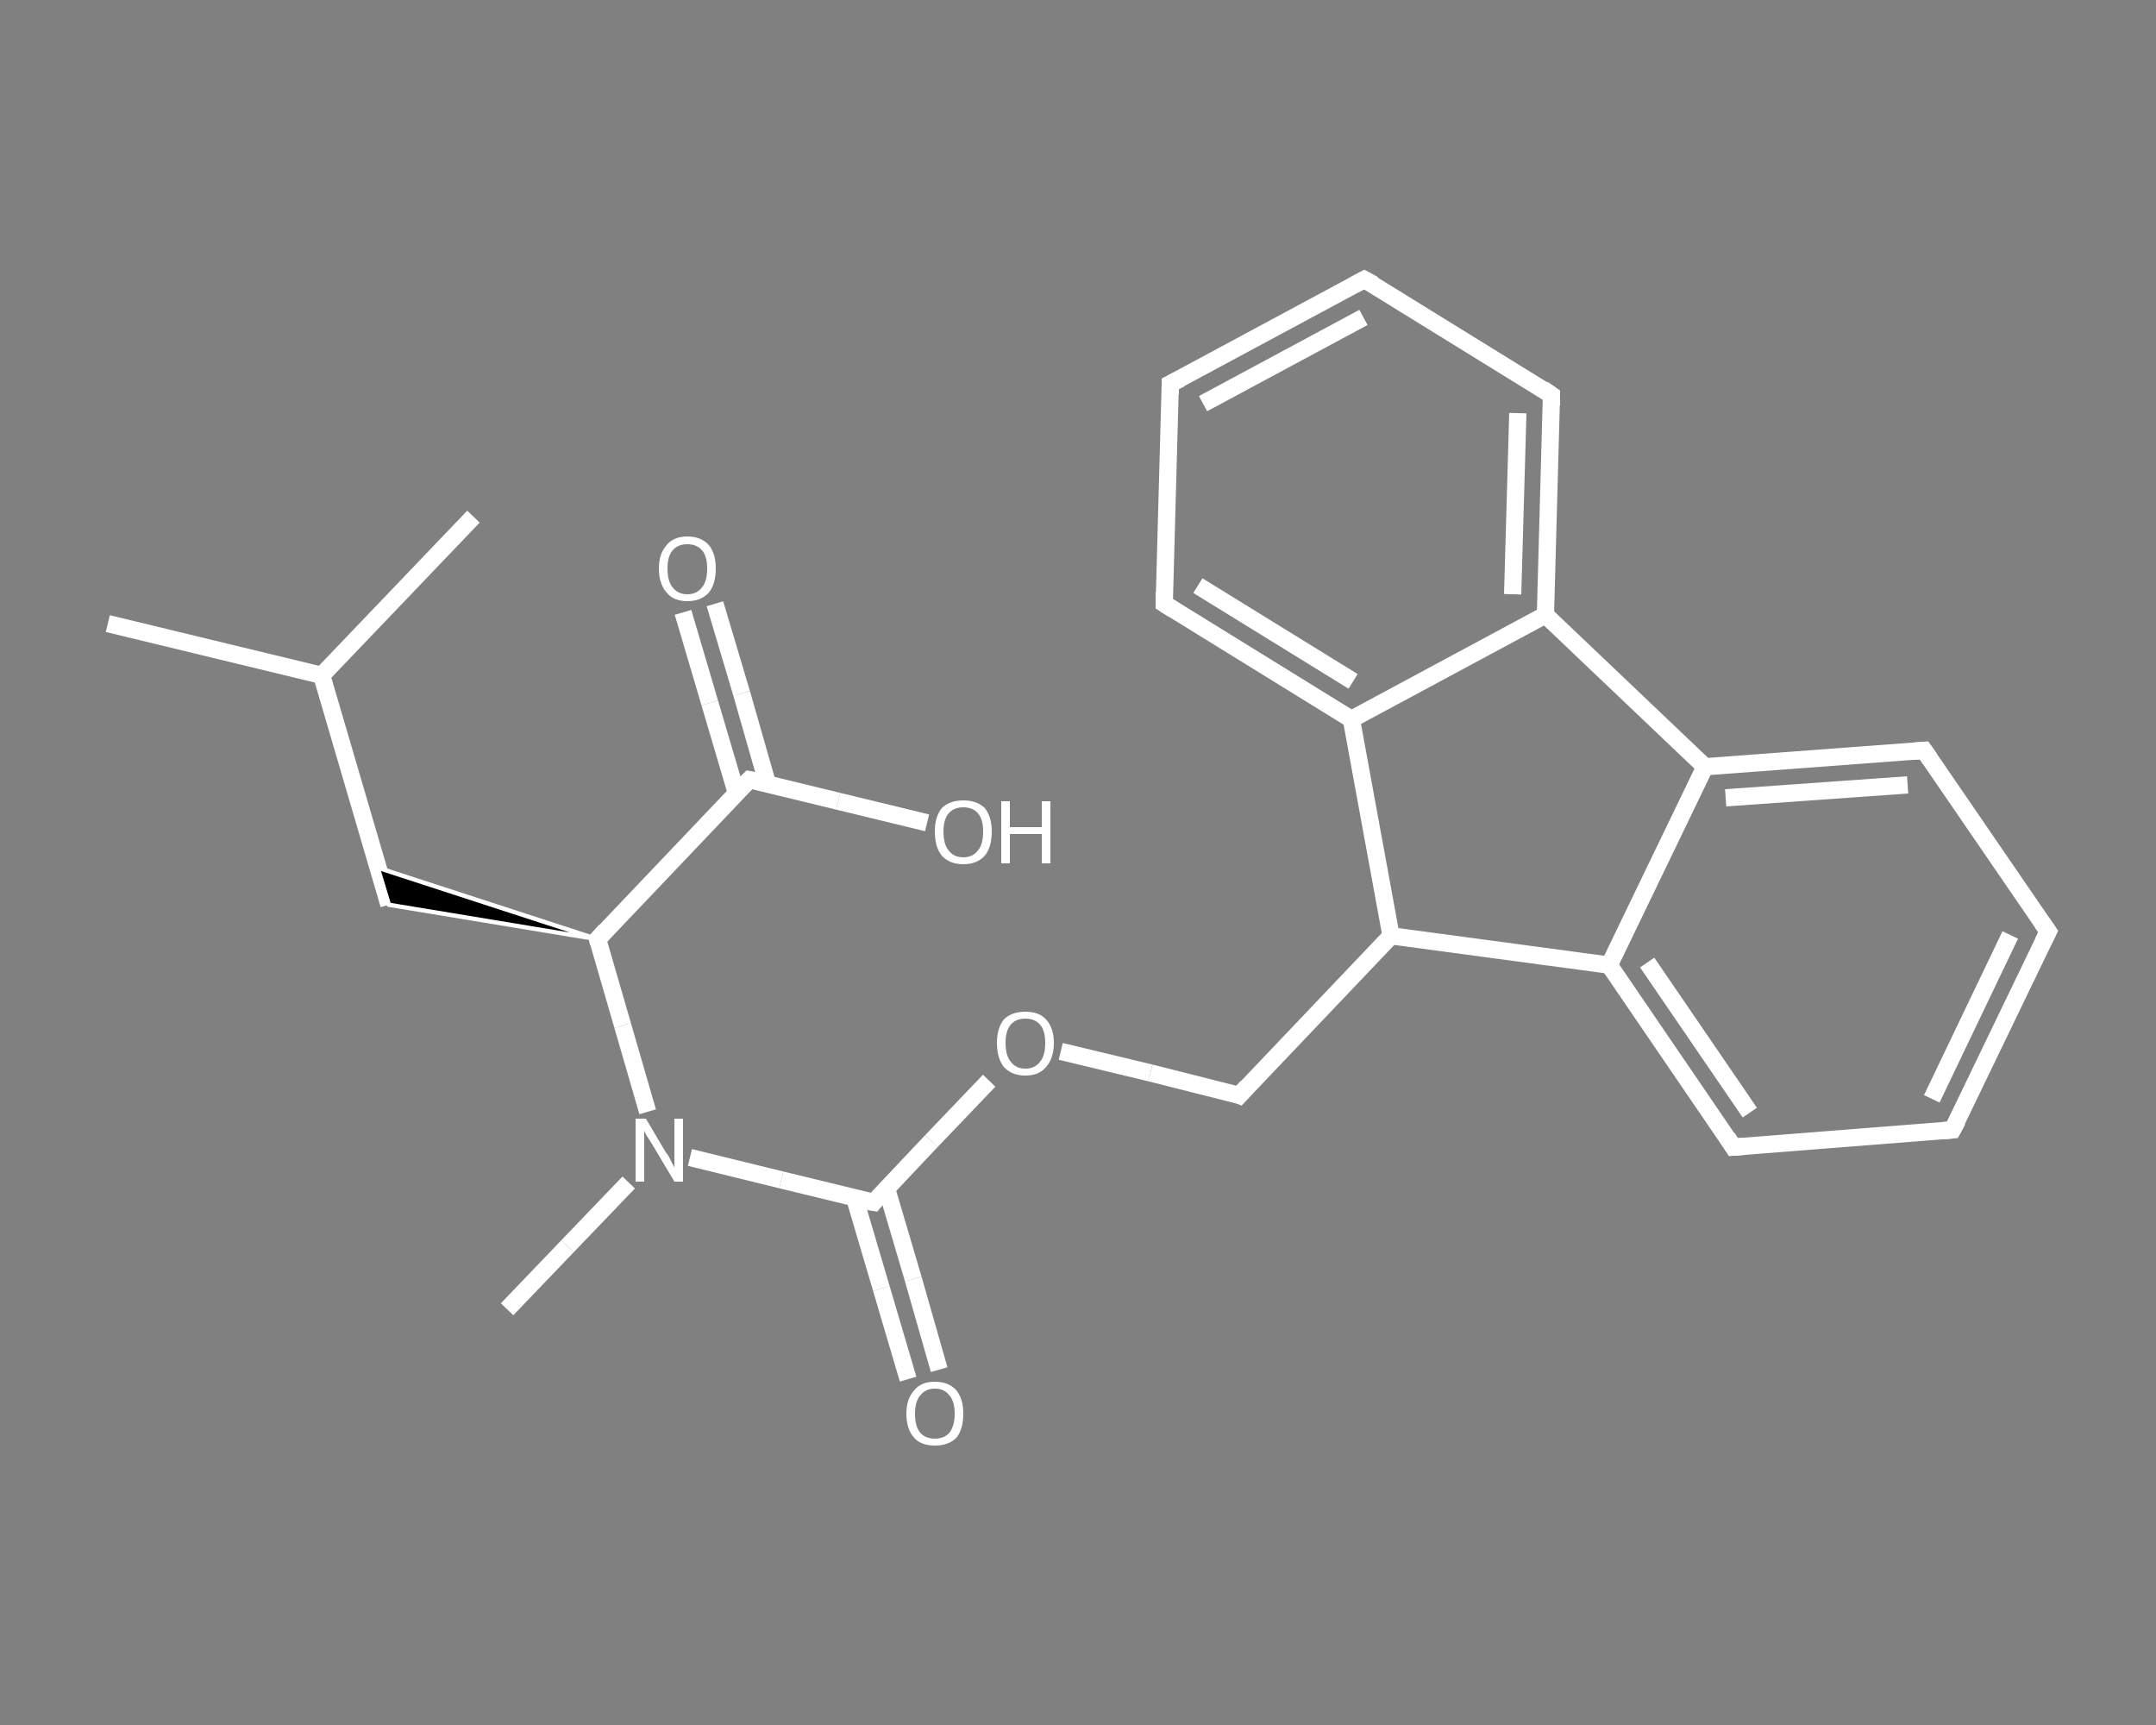 <?xml version='1.0' encoding='iso-8859-1'?>
<svg version='1.1' baseProfile='full'
              xmlns='http://www.w3.org/2000/svg'
                      xmlns:rdkit='http://www.rdkit.org/xml'
                      xmlns:xlink='http://www.w3.org/1999/xlink'
                  xml:space='preserve'
width='250px' height='200px' viewBox='0 0 250 200'>
<rect x="0" y="0" width="250" height="200" fill="#808080" stroke="none"/>
<!-- END OF HEADER -->
<rect style='opacity:1.0;fill:transparent;stroke:none' width='250.0' height='200.0' x='0.0' y='0.0'> </rect>
<path class='bond-0 atom-0 atom-1' d='M 12.5,72.3 L 37.3,78.3' style='fill:none;fill-rule:evenodd;stroke:#FFFFFF;stroke-width:2.0px;stroke-linecap:butt;stroke-linejoin:miter;stroke-opacity:1' />
<path class='bond-1 atom-1 atom-2' d='M 37.3,78.3 L 54.9,59.9' style='fill:none;fill-rule:evenodd;stroke:#FFFFFF;stroke-width:2.0px;stroke-linecap:butt;stroke-linejoin:miter;stroke-opacity:1' />
<path class='bond-2 atom-1 atom-3' d='M 37.3,78.3 L 45.1,104.9' style='fill:none;fill-rule:evenodd;stroke:#FFFFFF;stroke-width:2.0px;stroke-linecap:butt;stroke-linejoin:miter;stroke-opacity:1' />
<path class='bond-3 atom-4 atom-3' d='M 69.3,108.9 L 45.1,104.9 L 43.8,100.6 Z' style='fill:#000000;fill-rule:evenodd;fill-opacity:1;stroke:#FFFFFF;stroke-width:0.5px;stroke-linecap:butt;stroke-linejoin:miter;stroke-opacity:1;' />
<path class='bond-4 atom-4 atom-5' d='M 69.3,108.9 L 86.9,90.4' style='fill:none;fill-rule:evenodd;stroke:#FFFFFF;stroke-width:2.0px;stroke-linecap:butt;stroke-linejoin:miter;stroke-opacity:1' />
<path class='bond-5 atom-5 atom-6' d='M 89.0,90.9 L 86.0,80.4' style='fill:none;fill-rule:evenodd;stroke:#FFFFFF;stroke-width:2.0px;stroke-linecap:butt;stroke-linejoin:miter;stroke-opacity:1' />
<path class='bond-5 atom-5 atom-6' d='M 86.0,80.4 L 82.9,70.0' style='fill:none;fill-rule:evenodd;stroke:#FFFFFF;stroke-width:2.0px;stroke-linecap:butt;stroke-linejoin:miter;stroke-opacity:1' />
<path class='bond-5 atom-5 atom-6' d='M 85.4,92.0 L 82.3,81.5' style='fill:none;fill-rule:evenodd;stroke:#FFFFFF;stroke-width:2.0px;stroke-linecap:butt;stroke-linejoin:miter;stroke-opacity:1' />
<path class='bond-5 atom-5 atom-6' d='M 82.3,81.5 L 79.2,71.0' style='fill:none;fill-rule:evenodd;stroke:#FFFFFF;stroke-width:2.0px;stroke-linecap:butt;stroke-linejoin:miter;stroke-opacity:1' />
<path class='bond-6 atom-5 atom-7' d='M 86.9,90.4 L 97.2,92.9' style='fill:none;fill-rule:evenodd;stroke:#FFFFFF;stroke-width:2.0px;stroke-linecap:butt;stroke-linejoin:miter;stroke-opacity:1' />
<path class='bond-6 atom-5 atom-7' d='M 97.2,92.9 L 107.5,95.4' style='fill:none;fill-rule:evenodd;stroke:#FFFFFF;stroke-width:2.0px;stroke-linecap:butt;stroke-linejoin:miter;stroke-opacity:1' />
<path class='bond-7 atom-4 atom-8' d='M 69.3,108.9 L 72.2,118.9' style='fill:none;fill-rule:evenodd;stroke:#FFFFFF;stroke-width:2.0px;stroke-linecap:butt;stroke-linejoin:miter;stroke-opacity:1' />
<path class='bond-7 atom-4 atom-8' d='M 72.2,118.9 L 75.1,128.9' style='fill:none;fill-rule:evenodd;stroke:#FFFFFF;stroke-width:2.0px;stroke-linecap:butt;stroke-linejoin:miter;stroke-opacity:1' />
<path class='bond-8 atom-8 atom-9' d='M 72.9,137.1 L 65.8,144.5' style='fill:none;fill-rule:evenodd;stroke:#FFFFFF;stroke-width:2.0px;stroke-linecap:butt;stroke-linejoin:miter;stroke-opacity:1' />
<path class='bond-8 atom-8 atom-9' d='M 65.8,144.5 L 58.8,151.8' style='fill:none;fill-rule:evenodd;stroke:#FFFFFF;stroke-width:2.0px;stroke-linecap:butt;stroke-linejoin:miter;stroke-opacity:1' />
<path class='bond-9 atom-8 atom-10' d='M 80.0,134.2 L 90.6,136.8' style='fill:none;fill-rule:evenodd;stroke:#FFFFFF;stroke-width:2.0px;stroke-linecap:butt;stroke-linejoin:miter;stroke-opacity:1' />
<path class='bond-9 atom-8 atom-10' d='M 90.6,136.8 L 101.3,139.4' style='fill:none;fill-rule:evenodd;stroke:#FFFFFF;stroke-width:2.0px;stroke-linecap:butt;stroke-linejoin:miter;stroke-opacity:1' />
<path class='bond-10 atom-10 atom-11' d='M 99.1,138.9 L 102.2,149.4' style='fill:none;fill-rule:evenodd;stroke:#FFFFFF;stroke-width:2.0px;stroke-linecap:butt;stroke-linejoin:miter;stroke-opacity:1' />
<path class='bond-10 atom-10 atom-11' d='M 102.2,149.4 L 105.3,159.9' style='fill:none;fill-rule:evenodd;stroke:#FFFFFF;stroke-width:2.0px;stroke-linecap:butt;stroke-linejoin:miter;stroke-opacity:1' />
<path class='bond-10 atom-10 atom-11' d='M 102.8,137.8 L 105.9,148.3' style='fill:none;fill-rule:evenodd;stroke:#FFFFFF;stroke-width:2.0px;stroke-linecap:butt;stroke-linejoin:miter;stroke-opacity:1' />
<path class='bond-10 atom-10 atom-11' d='M 105.9,148.3 L 108.9,158.8' style='fill:none;fill-rule:evenodd;stroke:#FFFFFF;stroke-width:2.0px;stroke-linecap:butt;stroke-linejoin:miter;stroke-opacity:1' />
<path class='bond-11 atom-10 atom-12' d='M 101.3,139.4 L 108.0,132.3' style='fill:none;fill-rule:evenodd;stroke:#FFFFFF;stroke-width:2.0px;stroke-linecap:butt;stroke-linejoin:miter;stroke-opacity:1' />
<path class='bond-11 atom-10 atom-12' d='M 108.0,132.3 L 114.7,125.3' style='fill:none;fill-rule:evenodd;stroke:#FFFFFF;stroke-width:2.0px;stroke-linecap:butt;stroke-linejoin:miter;stroke-opacity:1' />
<path class='bond-12 atom-12 atom-13' d='M 123.0,121.9 L 133.4,124.4' style='fill:none;fill-rule:evenodd;stroke:#FFFFFF;stroke-width:2.0px;stroke-linecap:butt;stroke-linejoin:miter;stroke-opacity:1' />
<path class='bond-12 atom-12 atom-13' d='M 133.4,124.4 L 143.7,127.0' style='fill:none;fill-rule:evenodd;stroke:#FFFFFF;stroke-width:2.0px;stroke-linecap:butt;stroke-linejoin:miter;stroke-opacity:1' />
<path class='bond-13 atom-13 atom-14' d='M 143.7,127.0 L 161.3,108.5' style='fill:none;fill-rule:evenodd;stroke:#FFFFFF;stroke-width:2.0px;stroke-linecap:butt;stroke-linejoin:miter;stroke-opacity:1' />
<path class='bond-14 atom-14 atom-15' d='M 161.3,108.5 L 186.6,111.9' style='fill:none;fill-rule:evenodd;stroke:#FFFFFF;stroke-width:2.0px;stroke-linecap:butt;stroke-linejoin:miter;stroke-opacity:1' />
<path class='bond-15 atom-15 atom-16' d='M 186.6,111.9 L 201.0,133.0' style='fill:none;fill-rule:evenodd;stroke:#FFFFFF;stroke-width:2.0px;stroke-linecap:butt;stroke-linejoin:miter;stroke-opacity:1' />
<path class='bond-15 atom-15 atom-16' d='M 191.0,111.6 L 202.9,129.0' style='fill:none;fill-rule:evenodd;stroke:#FFFFFF;stroke-width:2.0px;stroke-linecap:butt;stroke-linejoin:miter;stroke-opacity:1' />
<path class='bond-16 atom-16 atom-17' d='M 201.0,133.0 L 226.4,131.0' style='fill:none;fill-rule:evenodd;stroke:#FFFFFF;stroke-width:2.0px;stroke-linecap:butt;stroke-linejoin:miter;stroke-opacity:1' />
<path class='bond-17 atom-17 atom-18' d='M 226.4,131.0 L 237.5,108.0' style='fill:none;fill-rule:evenodd;stroke:#FFFFFF;stroke-width:2.0px;stroke-linecap:butt;stroke-linejoin:miter;stroke-opacity:1' />
<path class='bond-17 atom-17 atom-18' d='M 224.0,127.4 L 233.1,108.4' style='fill:none;fill-rule:evenodd;stroke:#FFFFFF;stroke-width:2.0px;stroke-linecap:butt;stroke-linejoin:miter;stroke-opacity:1' />
<path class='bond-18 atom-18 atom-19' d='M 237.5,108.0 L 223.1,87.0' style='fill:none;fill-rule:evenodd;stroke:#FFFFFF;stroke-width:2.0px;stroke-linecap:butt;stroke-linejoin:miter;stroke-opacity:1' />
<path class='bond-19 atom-19 atom-20' d='M 223.1,87.0 L 197.7,88.9' style='fill:none;fill-rule:evenodd;stroke:#FFFFFF;stroke-width:2.0px;stroke-linecap:butt;stroke-linejoin:miter;stroke-opacity:1' />
<path class='bond-19 atom-19 atom-20' d='M 221.2,91.0 L 200.1,92.5' style='fill:none;fill-rule:evenodd;stroke:#FFFFFF;stroke-width:2.0px;stroke-linecap:butt;stroke-linejoin:miter;stroke-opacity:1' />
<path class='bond-20 atom-20 atom-21' d='M 197.7,88.9 L 179.2,71.3' style='fill:none;fill-rule:evenodd;stroke:#FFFFFF;stroke-width:2.0px;stroke-linecap:butt;stroke-linejoin:miter;stroke-opacity:1' />
<path class='bond-21 atom-21 atom-22' d='M 179.2,71.3 L 179.9,45.8' style='fill:none;fill-rule:evenodd;stroke:#FFFFFF;stroke-width:2.0px;stroke-linecap:butt;stroke-linejoin:miter;stroke-opacity:1' />
<path class='bond-21 atom-21 atom-22' d='M 175.4,68.9 L 176.0,47.9' style='fill:none;fill-rule:evenodd;stroke:#FFFFFF;stroke-width:2.0px;stroke-linecap:butt;stroke-linejoin:miter;stroke-opacity:1' />
<path class='bond-22 atom-22 atom-23' d='M 179.9,45.8 L 158.2,32.4' style='fill:none;fill-rule:evenodd;stroke:#FFFFFF;stroke-width:2.0px;stroke-linecap:butt;stroke-linejoin:miter;stroke-opacity:1' />
<path class='bond-23 atom-23 atom-24' d='M 158.2,32.4 L 135.7,44.5' style='fill:none;fill-rule:evenodd;stroke:#FFFFFF;stroke-width:2.0px;stroke-linecap:butt;stroke-linejoin:miter;stroke-opacity:1' />
<path class='bond-23 atom-23 atom-24' d='M 158.1,36.8 L 139.5,46.8' style='fill:none;fill-rule:evenodd;stroke:#FFFFFF;stroke-width:2.0px;stroke-linecap:butt;stroke-linejoin:miter;stroke-opacity:1' />
<path class='bond-24 atom-24 atom-25' d='M 135.7,44.5 L 135.0,70.0' style='fill:none;fill-rule:evenodd;stroke:#FFFFFF;stroke-width:2.0px;stroke-linecap:butt;stroke-linejoin:miter;stroke-opacity:1' />
<path class='bond-25 atom-25 atom-26' d='M 135.0,70.0 L 156.7,83.4' style='fill:none;fill-rule:evenodd;stroke:#FFFFFF;stroke-width:2.0px;stroke-linecap:butt;stroke-linejoin:miter;stroke-opacity:1' />
<path class='bond-25 atom-25 atom-26' d='M 138.9,67.9 L 156.9,79.0' style='fill:none;fill-rule:evenodd;stroke:#FFFFFF;stroke-width:2.0px;stroke-linecap:butt;stroke-linejoin:miter;stroke-opacity:1' />
<path class='bond-26 atom-26 atom-14' d='M 156.7,83.4 L 161.3,108.5' style='fill:none;fill-rule:evenodd;stroke:#FFFFFF;stroke-width:2.0px;stroke-linecap:butt;stroke-linejoin:miter;stroke-opacity:1' />
<path class='bond-27 atom-20 atom-15' d='M 197.7,88.9 L 186.6,111.9' style='fill:none;fill-rule:evenodd;stroke:#FFFFFF;stroke-width:2.0px;stroke-linecap:butt;stroke-linejoin:miter;stroke-opacity:1' />
<path class='bond-28 atom-26 atom-21' d='M 156.7,83.4 L 179.2,71.3' style='fill:none;fill-rule:evenodd;stroke:#FFFFFF;stroke-width:2.0px;stroke-linecap:butt;stroke-linejoin:miter;stroke-opacity:1' />
<path d='M 70.2,107.9 L 69.3,108.9 L 69.4,109.4' style='fill:none;stroke:#FFFFFF;stroke-width:2.0px;stroke-linecap:butt;stroke-linejoin:miter;stroke-opacity:1;' />
<path d='M 86.0,91.3 L 86.9,90.4 L 87.4,90.5' style='fill:none;stroke:#FFFFFF;stroke-width:2.0px;stroke-linecap:butt;stroke-linejoin:miter;stroke-opacity:1;' />
<path d='M 100.7,139.3 L 101.3,139.4 L 101.6,139.0' style='fill:none;stroke:#FFFFFF;stroke-width:2.0px;stroke-linecap:butt;stroke-linejoin:miter;stroke-opacity:1;' />
<path d='M 143.2,126.8 L 143.7,127.0 L 144.6,126.0' style='fill:none;stroke:#FFFFFF;stroke-width:2.0px;stroke-linecap:butt;stroke-linejoin:miter;stroke-opacity:1;' />
<path d='M 200.3,131.9 L 201.0,133.0 L 202.3,132.9' style='fill:none;stroke:#FFFFFF;stroke-width:2.0px;stroke-linecap:butt;stroke-linejoin:miter;stroke-opacity:1;' />
<path d='M 225.2,131.1 L 226.4,131.0 L 227.0,129.9' style='fill:none;stroke:#FFFFFF;stroke-width:2.0px;stroke-linecap:butt;stroke-linejoin:miter;stroke-opacity:1;' />
<path d='M 236.9,109.2 L 237.5,108.0 L 236.8,107.0' style='fill:none;stroke:#FFFFFF;stroke-width:2.0px;stroke-linecap:butt;stroke-linejoin:miter;stroke-opacity:1;' />
<path d='M 223.8,88.0 L 223.1,87.0 L 221.8,87.1' style='fill:none;stroke:#FFFFFF;stroke-width:2.0px;stroke-linecap:butt;stroke-linejoin:miter;stroke-opacity:1;' />
<path d='M 179.9,47.0 L 179.9,45.8 L 178.9,45.1' style='fill:none;stroke:#FFFFFF;stroke-width:2.0px;stroke-linecap:butt;stroke-linejoin:miter;stroke-opacity:1;' />
<path d='M 159.3,33.0 L 158.2,32.4 L 157.1,33.0' style='fill:none;stroke:#FFFFFF;stroke-width:2.0px;stroke-linecap:butt;stroke-linejoin:miter;stroke-opacity:1;' />
<path d='M 136.9,43.9 L 135.7,44.5 L 135.7,45.7' style='fill:none;stroke:#FFFFFF;stroke-width:2.0px;stroke-linecap:butt;stroke-linejoin:miter;stroke-opacity:1;' />
<path d='M 135.0,68.7 L 135.0,70.0 L 136.1,70.7' style='fill:none;stroke:#FFFFFF;stroke-width:2.0px;stroke-linecap:butt;stroke-linejoin:miter;stroke-opacity:1;' />
<path class='atom-6' d='M 76.4 65.9
Q 76.4 64.2, 77.3 63.2
Q 78.1 62.2, 79.7 62.2
Q 81.3 62.2, 82.2 63.2
Q 83.0 64.2, 83.0 65.9
Q 83.0 67.7, 82.2 68.7
Q 81.3 69.7, 79.7 69.7
Q 78.1 69.7, 77.3 68.7
Q 76.4 67.7, 76.4 65.9
M 79.7 68.9
Q 80.8 68.9, 81.4 68.1
Q 82.0 67.4, 82.0 65.9
Q 82.0 64.5, 81.4 63.8
Q 80.8 63.1, 79.7 63.1
Q 78.6 63.1, 78.0 63.8
Q 77.4 64.5, 77.4 65.9
Q 77.4 67.4, 78.0 68.1
Q 78.6 68.9, 79.7 68.9
' fill='#FFFFFF'/>
<path class='atom-7' d='M 108.4 96.4
Q 108.4 94.7, 109.2 93.7
Q 110.1 92.8, 111.7 92.8
Q 113.3 92.8, 114.2 93.7
Q 115.0 94.7, 115.0 96.4
Q 115.0 98.2, 114.2 99.2
Q 113.3 100.2, 111.7 100.2
Q 110.1 100.2, 109.2 99.2
Q 108.4 98.2, 108.4 96.4
M 111.7 99.4
Q 112.8 99.4, 113.4 98.6
Q 114.0 97.9, 114.0 96.4
Q 114.0 95.0, 113.4 94.3
Q 112.8 93.6, 111.7 93.6
Q 110.6 93.6, 110.0 94.3
Q 109.4 95.0, 109.4 96.4
Q 109.4 97.9, 110.0 98.6
Q 110.6 99.4, 111.7 99.4
' fill='#FFFFFF'/>
<path class='atom-7' d='M 116.1 92.9
L 117.1 92.9
L 117.1 95.9
L 120.8 95.9
L 120.8 92.9
L 121.8 92.9
L 121.8 100.1
L 120.8 100.1
L 120.8 96.7
L 117.1 96.7
L 117.1 100.1
L 116.1 100.1
L 116.1 92.9
' fill='#FFFFFF'/>
<path class='atom-8' d='M 74.9 129.7
L 77.2 133.6
Q 77.5 133.9, 77.8 134.6
Q 78.2 135.3, 78.2 135.4
L 78.2 129.7
L 79.2 129.7
L 79.2 137.0
L 78.2 137.0
L 75.7 132.8
Q 75.4 132.3, 75.0 131.7
Q 74.7 131.2, 74.7 131.0
L 74.7 137.0
L 73.7 137.0
L 73.7 129.7
L 74.9 129.7
' fill='#FFFFFF'/>
<path class='atom-11' d='M 105.1 163.9
Q 105.1 162.2, 106.0 161.2
Q 106.8 160.2, 108.4 160.2
Q 110.0 160.2, 110.9 161.2
Q 111.7 162.2, 111.7 163.9
Q 111.7 165.7, 110.9 166.7
Q 110.0 167.6, 108.4 167.6
Q 106.8 167.6, 106.0 166.7
Q 105.1 165.7, 105.1 163.9
M 108.4 166.8
Q 109.5 166.8, 110.1 166.1
Q 110.7 165.3, 110.7 163.9
Q 110.7 162.5, 110.1 161.8
Q 109.5 161.0, 108.4 161.0
Q 107.3 161.0, 106.7 161.8
Q 106.1 162.5, 106.1 163.9
Q 106.1 165.4, 106.7 166.1
Q 107.3 166.8, 108.4 166.8
' fill='#FFFFFF'/>
<path class='atom-12' d='M 115.6 120.9
Q 115.6 119.2, 116.4 118.2
Q 117.3 117.3, 118.9 117.3
Q 120.5 117.3, 121.3 118.2
Q 122.2 119.2, 122.2 120.9
Q 122.2 122.7, 121.3 123.7
Q 120.5 124.7, 118.9 124.7
Q 117.3 124.7, 116.4 123.7
Q 115.6 122.7, 115.6 120.9
M 118.9 123.9
Q 120.0 123.9, 120.6 123.1
Q 121.2 122.4, 121.2 120.9
Q 121.2 119.5, 120.6 118.8
Q 120.0 118.1, 118.9 118.1
Q 117.8 118.1, 117.2 118.8
Q 116.6 119.5, 116.6 120.9
Q 116.6 122.4, 117.2 123.1
Q 117.8 123.9, 118.9 123.9
' fill='#FFFFFF'/>
</svg>
